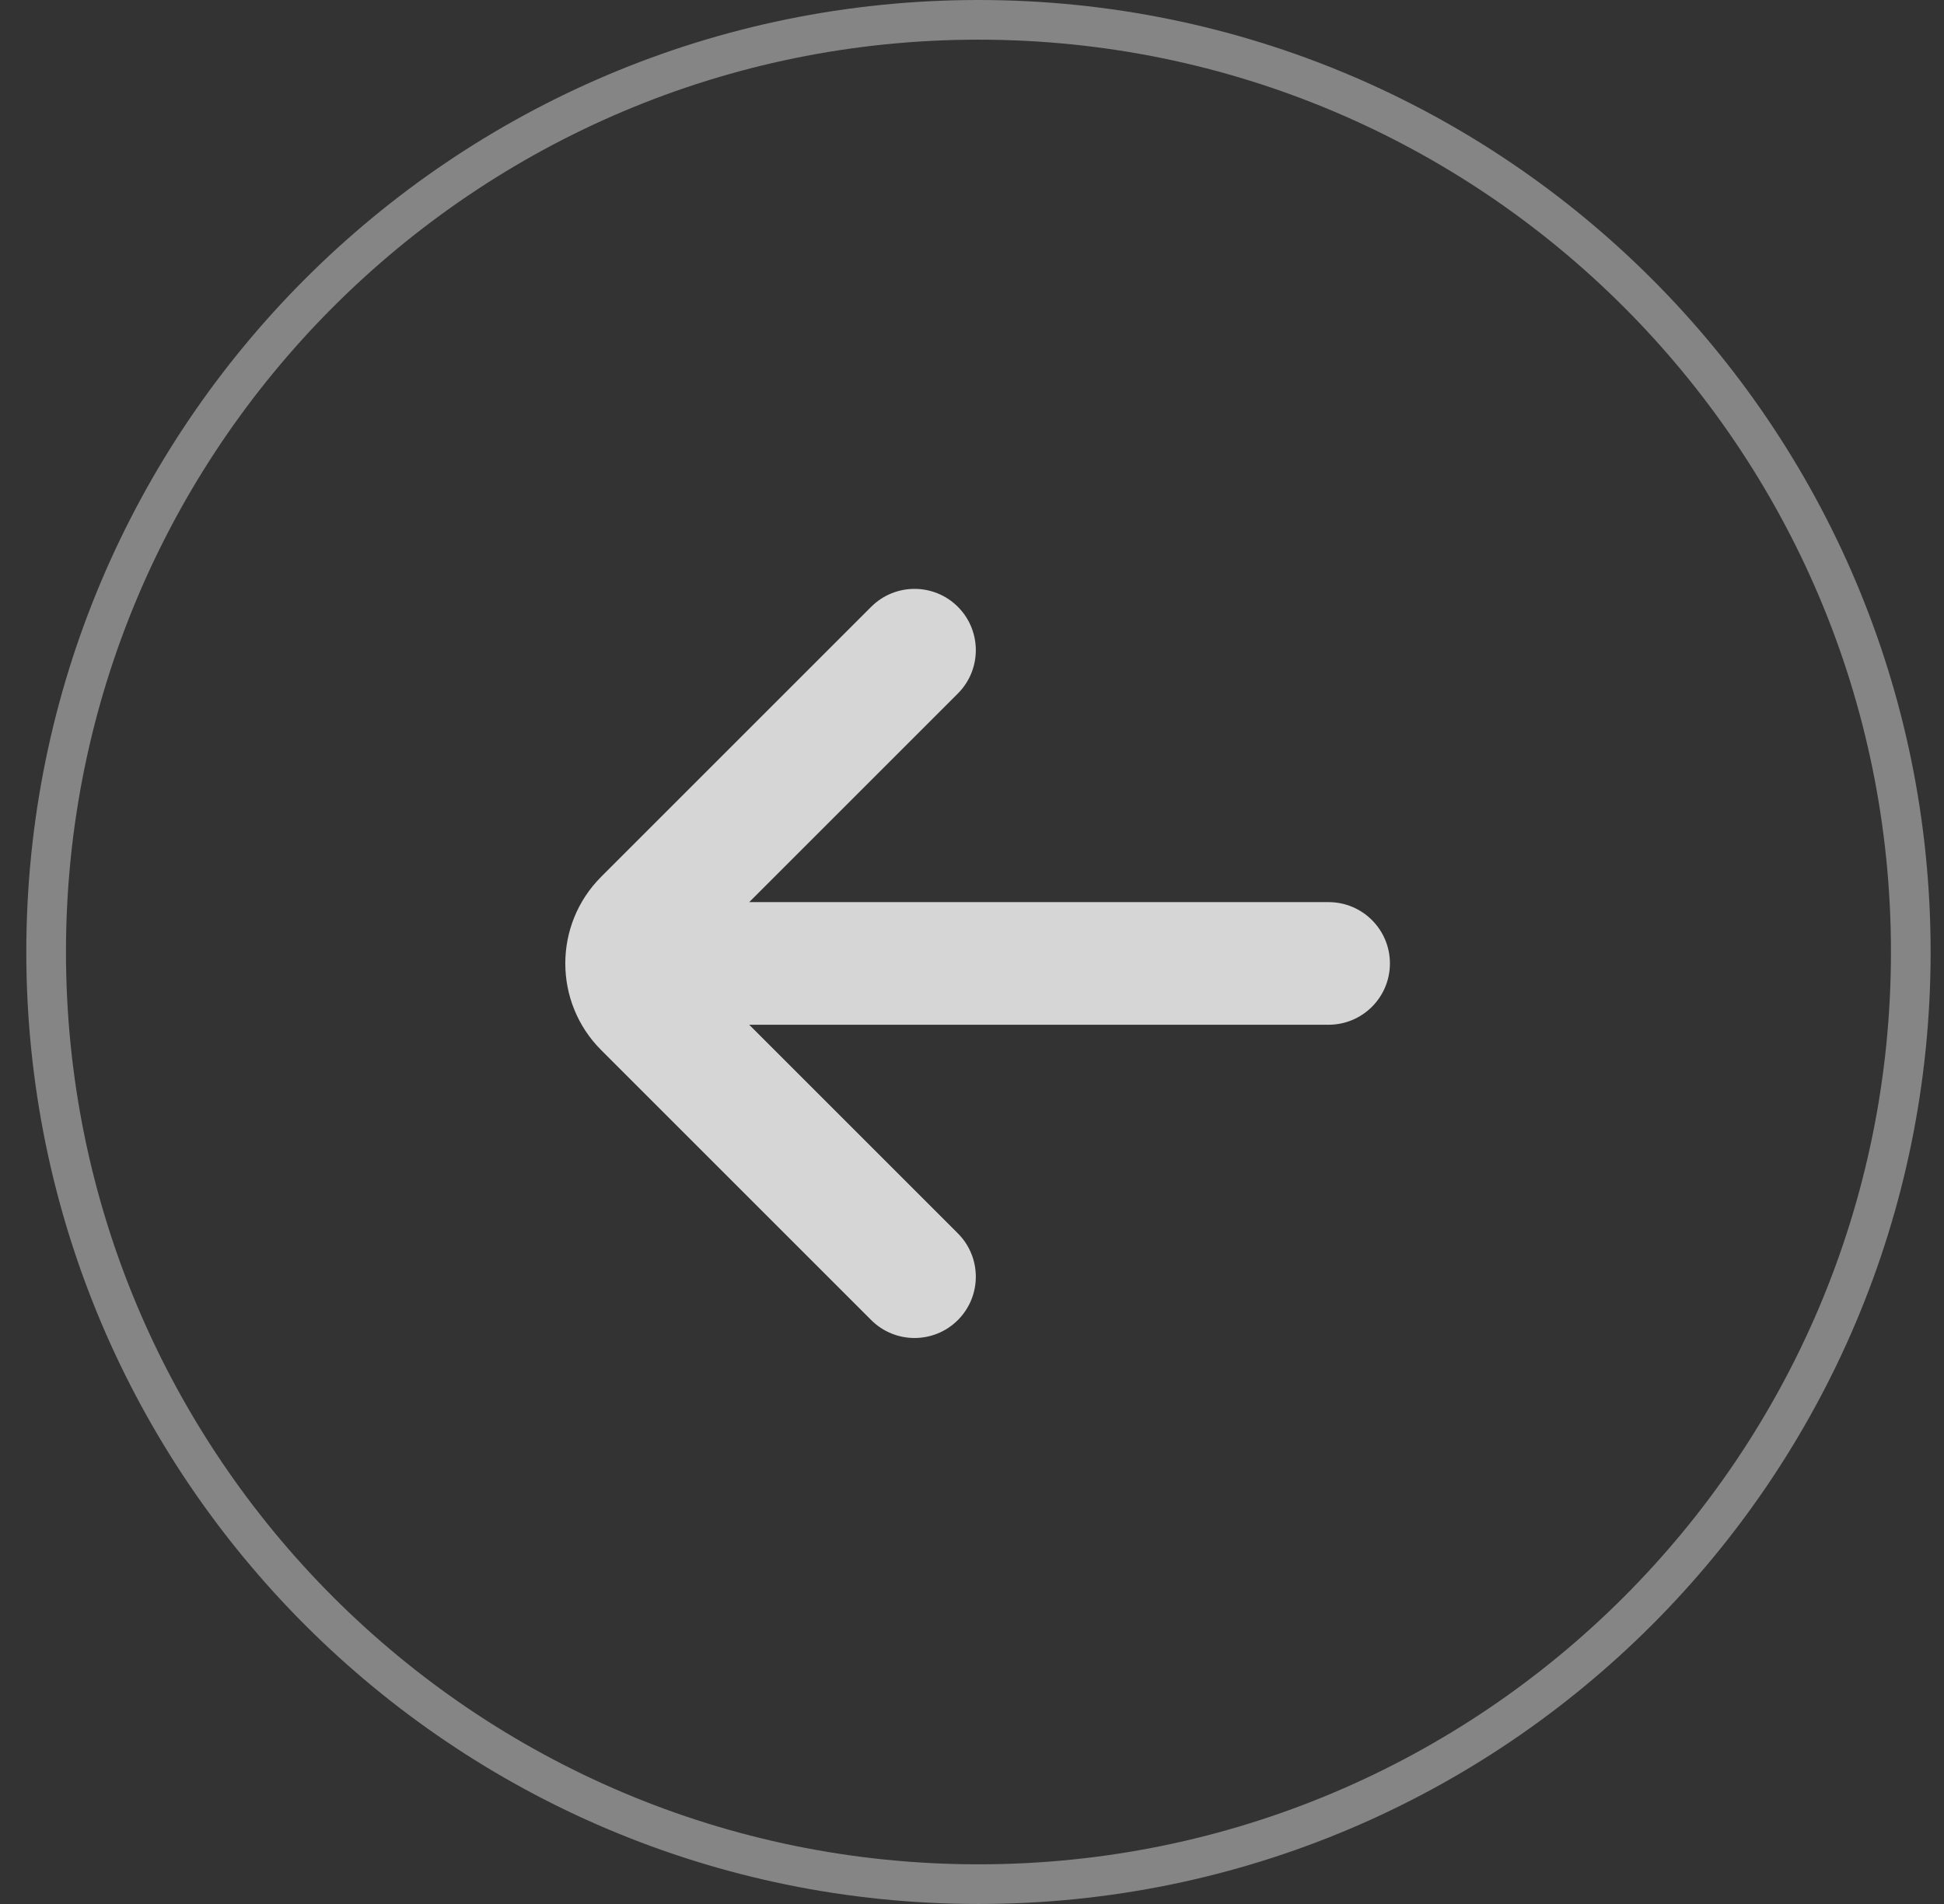 <svg width="49" height="48" viewBox="0 0 49 48" fill="none" xmlns="http://www.w3.org/2000/svg">
<rect x="0" y="0" width="49" height="48" fill="#333333" stroke="none"/>
<g clip-path="url(#clip0_115_12800)">
<path opacity="0.4" d="M24.663 0.5C11.684 0.5 1.163 11.021 1.163 24C1.163 36.979 11.684 47.5 24.663 47.5C37.641 47.5 48.163 36.979 48.163 24C48.163 11.021 37.641 0.5 24.663 0.5Z" stroke="white"/>
<path opacity="0.8" fill-rule="evenodd" clip-rule="evenodd" d="M24.144 17.483C24.747 16.88 24.747 15.902 24.144 15.298C23.541 14.695 22.562 14.695 21.959 15.298L15.154 22.103C13.947 23.31 13.947 25.267 15.154 26.474L21.959 33.279C22.562 33.882 23.541 33.882 24.144 33.279C24.747 32.675 24.747 31.697 24.144 31.094L18.884 25.834L33.488 25.834C34.342 25.834 35.034 25.142 35.034 24.288C35.034 23.435 34.342 22.743 33.488 22.743L18.884 22.743L24.144 17.483Z" fill="white"/>
</g>
<defs>
<clipPath id="clip0_115_12800">
<rect width="48" height="48" fill="white" transform="matrix(-1 0 0 1 48.663 0)"/>
</clipPath>
</defs>
</svg>
